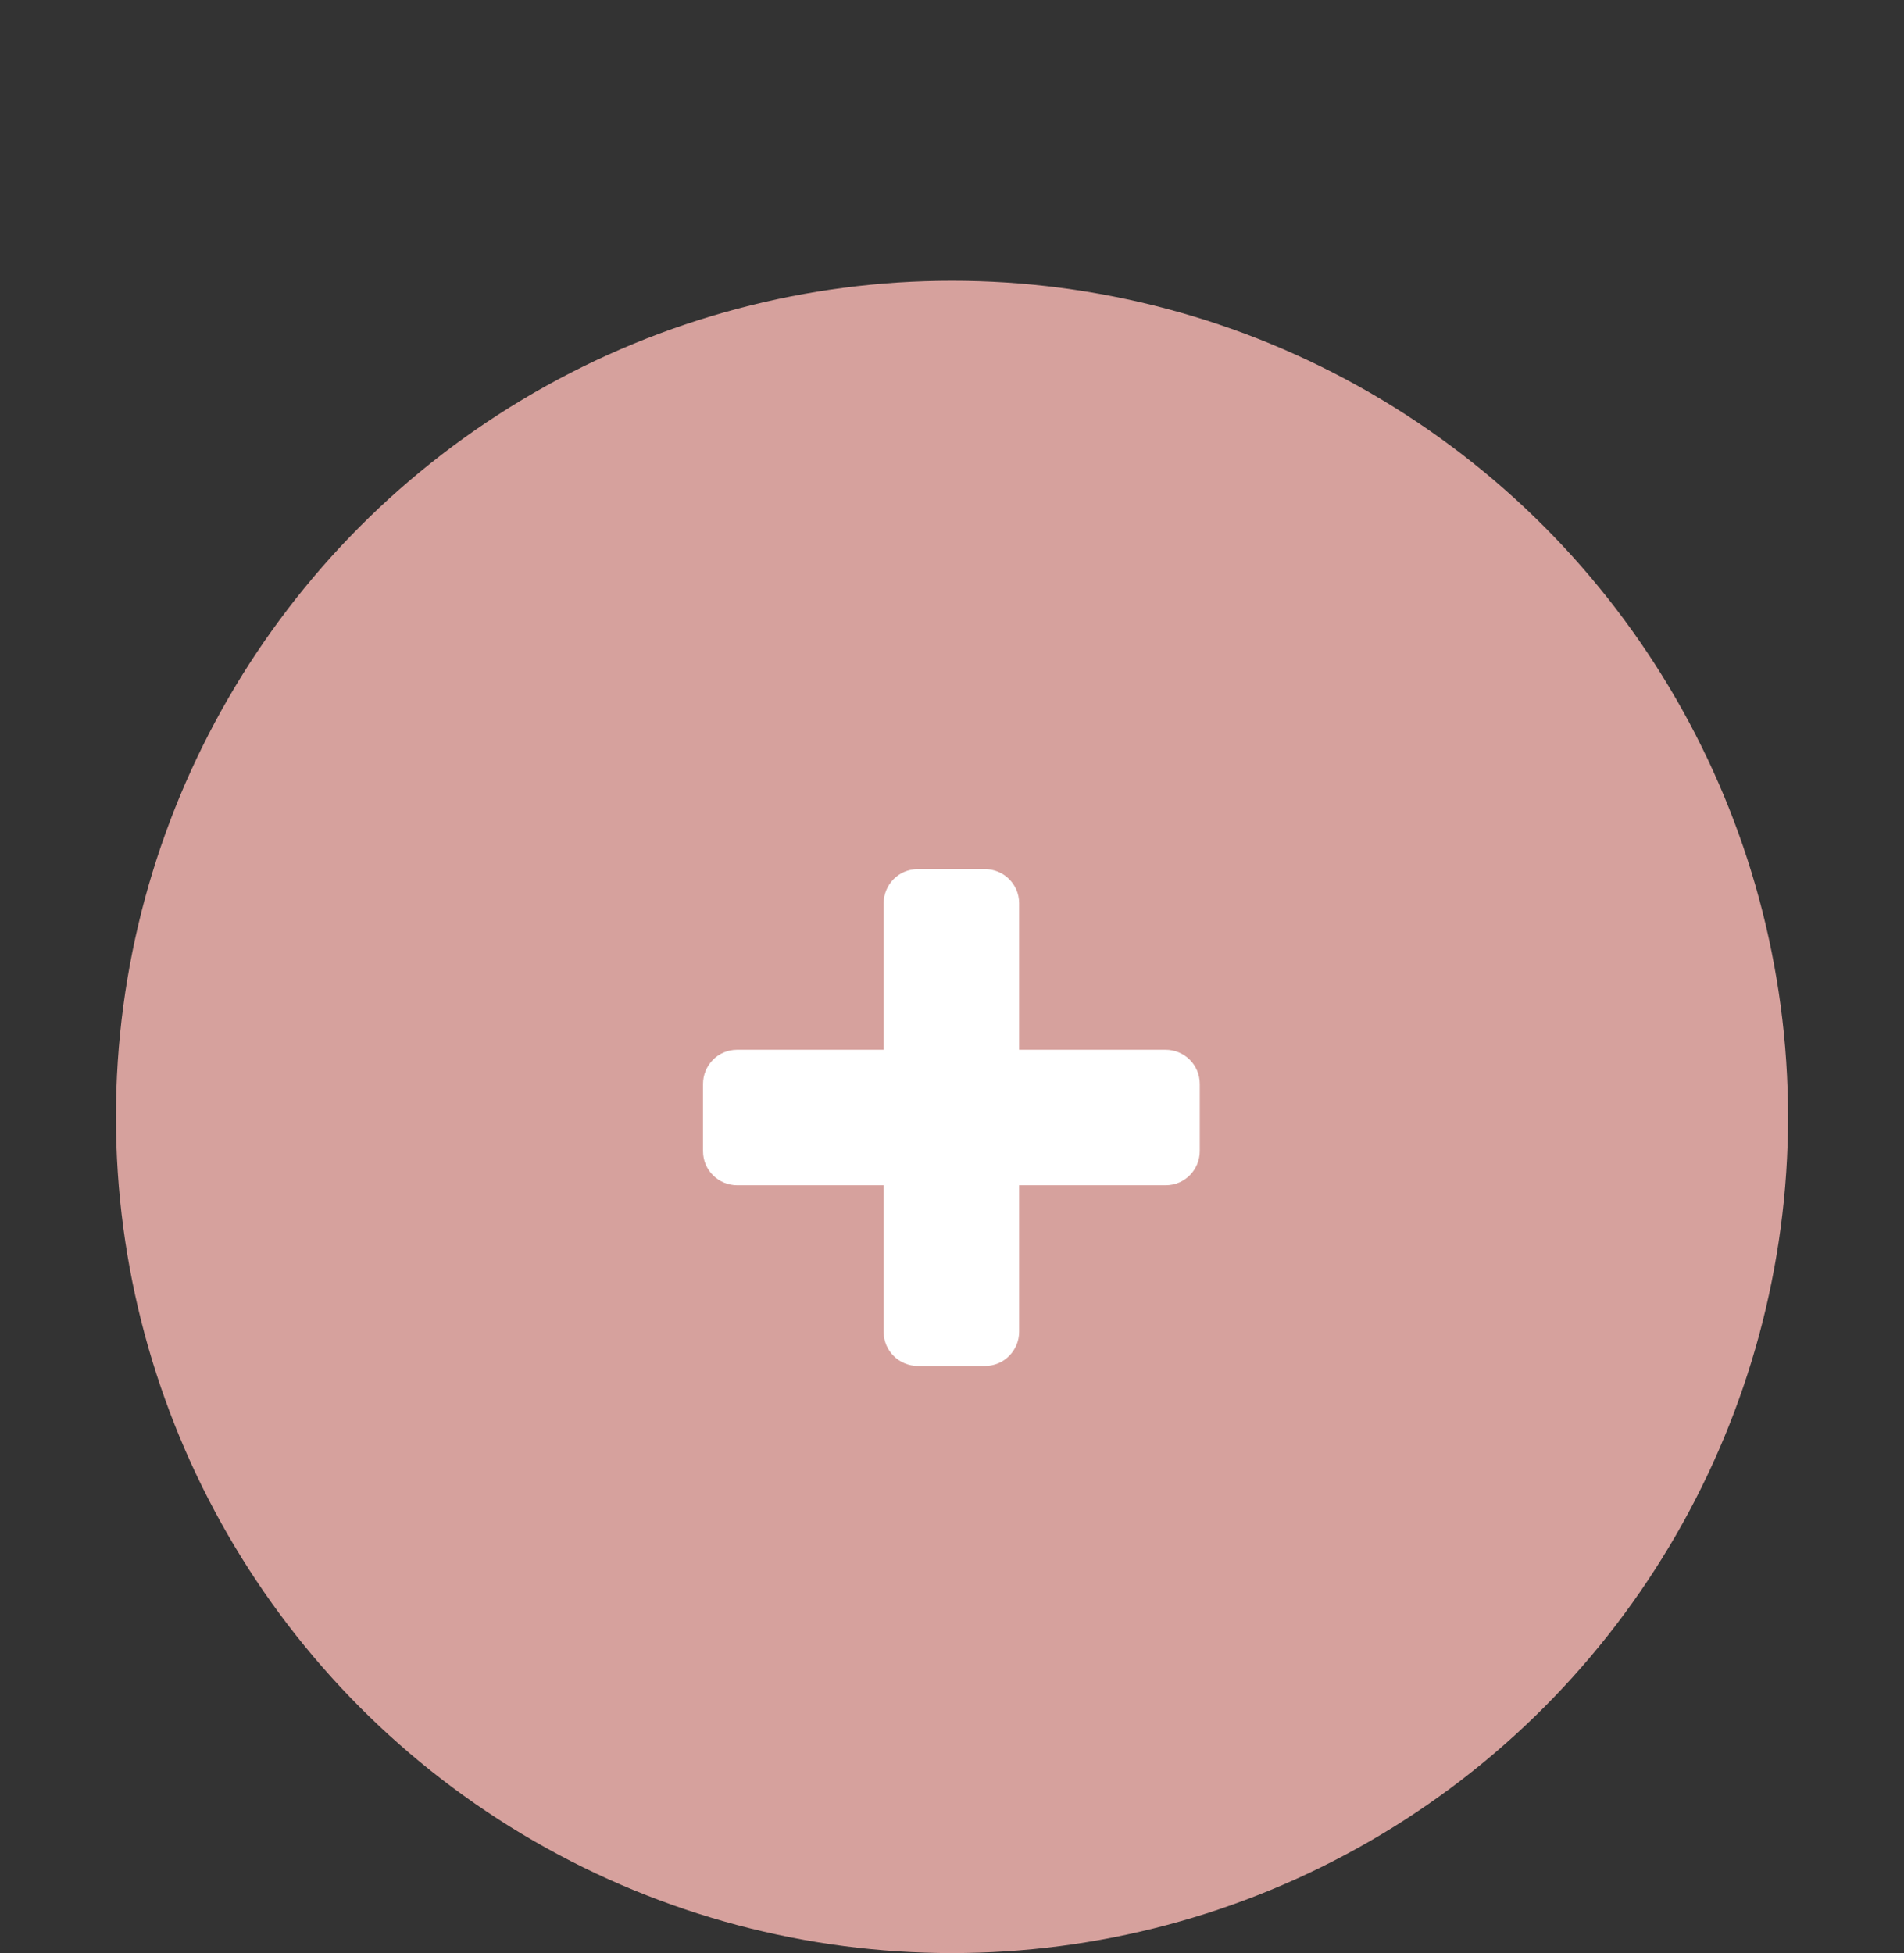 <svg id="レイヤー_1" xmlns="http://www.w3.org/2000/svg" width="156" height="160" viewBox="0 0 156 160"><rect x="0" y="0" width="156" height="160" fill="#333333" stroke="none"/><style>.st0{fill:#d6a19d}.st1{fill:#fff}</style><circle class="st0" cx="78" cy="91.5" r="68.5"/><path class="st1" d="M98.3 94.3c0 1.5-1.2 2.8-2.8 2.8h-12v12c0 1.5-1.2 2.8-2.8 2.8h-5.5c-1.5 0-2.8-1.2-2.8-2.8v-12h-12c-1.5 0-2.8-1.2-2.8-2.8v-5.5c0-1.5 1.2-2.8 2.8-2.8h12V74c0-1.5 1.2-2.8 2.8-2.8h5.5c1.5 0 2.8 1.2 2.8 2.8v12h12c1.5 0 2.8 1.2 2.8 2.8v5.5z"/></svg>